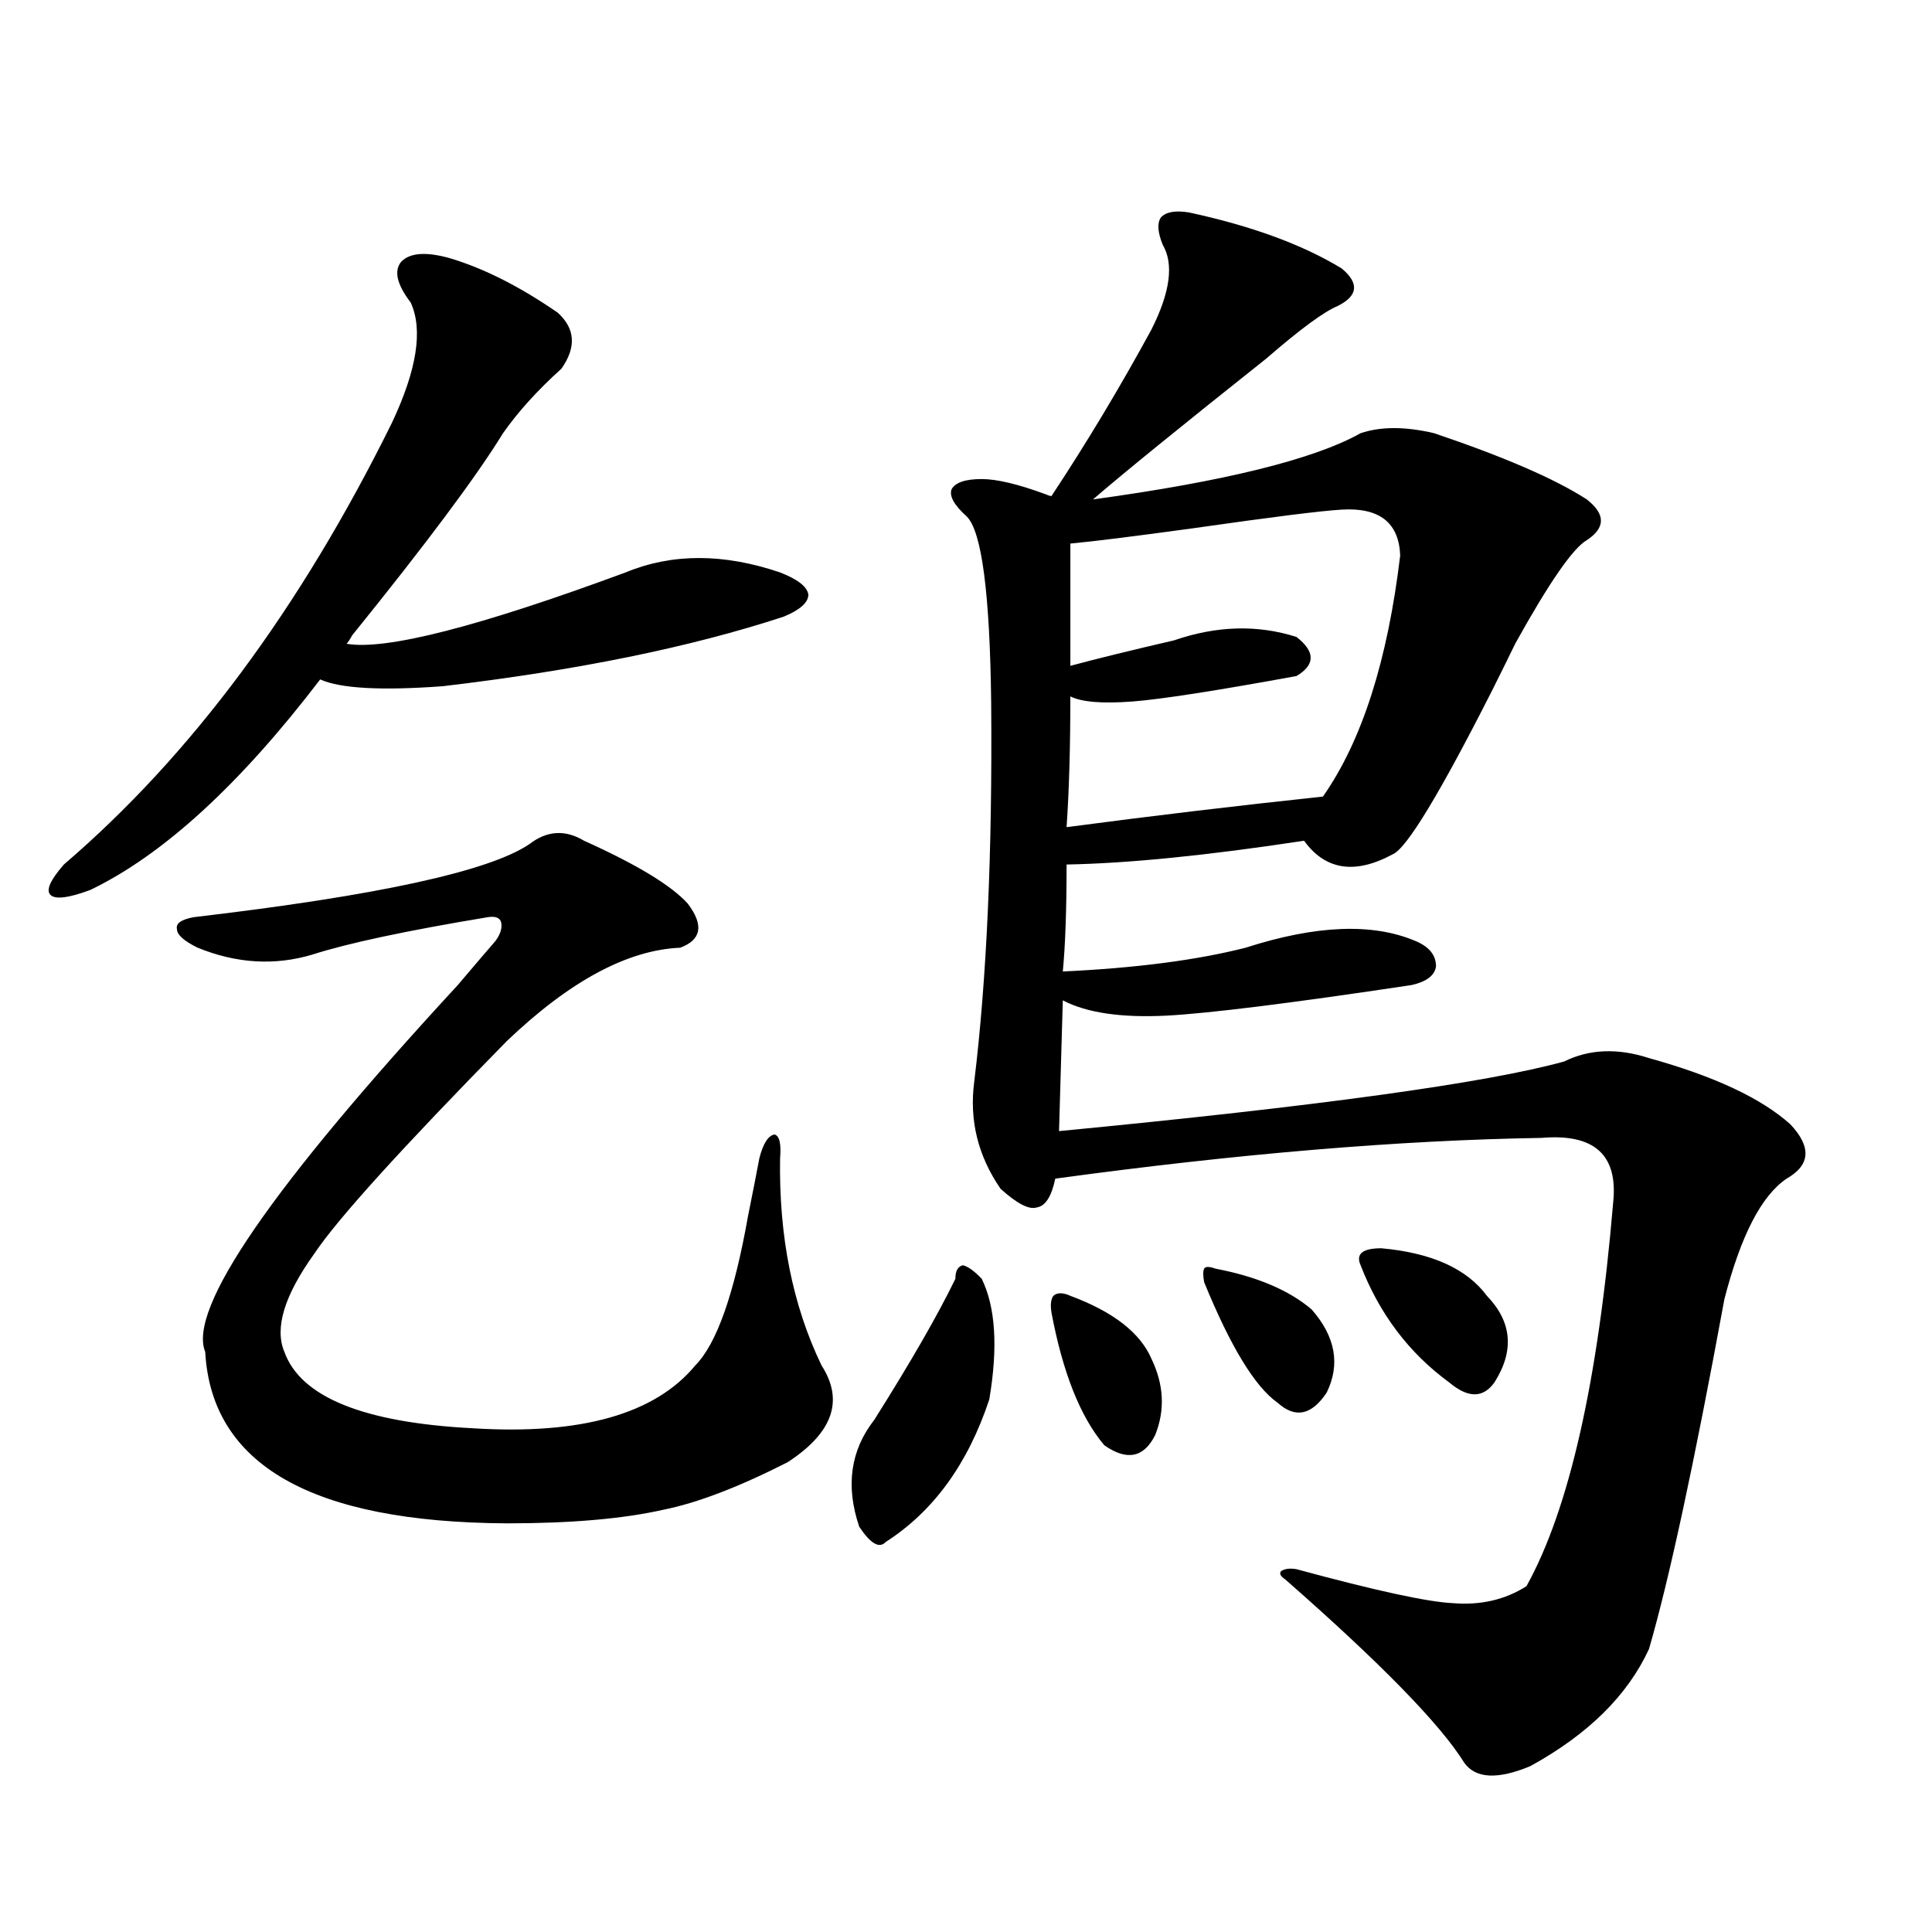 <?xml version="1.0" encoding="utf-8"?>
<!-- Generator: Adobe Illustrator 16.0.0, SVG Export Plug-In . SVG Version: 6.00 Build 0)  -->
<!DOCTYPE svg PUBLIC "-//W3C//DTD SVG 1.1//EN" "http://www.w3.org/Graphics/SVG/1.1/DTD/svg11.dtd">
<svg version="1.1" id="图层_1" xmlns="http://www.w3.org/2000/svg" xmlns:xlink="http://www.w3.org/1999/xlink" x="0px" y="0px"
	 width="1000px" height="1000px" viewBox="0 0 1000 1000" enable-background="new 0 0 1000 1000" xml:space="preserve">
<path d="M233.043,133.699c17.561,5.273,36.097,14.653,55.608,28.125c9.101,8.212,9.756,17.88,1.951,29.004
	c-12.362,11.138-22.438,22.274-30.243,33.398c-13.658,22.274-39.679,57.129-78.047,104.59c-1.311,2.349-2.286,3.817-2.927,4.395
	c20.152,3.516,68.291-8.789,144.387-36.914c24.055-9.956,50.73-9.956,79.998,0c9.101,3.516,13.979,7.333,14.634,11.426
	c0,4.106-4.237,7.91-12.683,11.426c-48.139,15.82-106.994,27.837-176.581,36.035c-31.874,2.349-53.017,1.181-63.413-3.516
	c-41.63,54.492-81.309,90.829-119.021,108.984c-11.066,4.106-17.896,4.985-20.487,2.637c-2.606-2.335-0.335-7.608,6.829-15.82
	c65.685-56.25,122.269-132.413,169.752-228.516c13.003-27.534,16.25-48.34,9.756-62.402c-7.164-9.366-8.78-16.397-4.878-21.094
	C212.221,130.774,220.681,130.184,233.043,133.699z M302.31,435.164c27.316,12.305,45.197,23.153,53.657,32.52
	c8.445,11.138,7.149,18.759-3.902,22.852c-27.316,1.181-57.239,17.29-89.754,48.34c-54.633,55.673-87.803,92.285-99.51,109.863
	c-15.609,21.685-20.822,38.672-15.609,50.977c8.445,23.442,40.975,36.626,97.559,39.551c55.929,3.516,94.297-7.319,115.119-32.52
	c11.052-11.124,20.152-36.914,27.316-77.344c2.592-12.882,4.543-22.852,5.854-29.883c1.951-7.608,4.543-11.714,7.805-12.305
	c2.592,0.591,3.567,4.696,2.927,12.305c-0.655,40.43,6.494,76.177,21.463,107.227c11.707,18.169,5.854,34.868-17.561,50.098
	c-25.365,12.896-46.828,21.094-64.389,24.609c-20.822,4.696-47.804,7.031-80.974,7.031c-100.82-0.577-152.847-30.171-156.094-88.77
	c-9.115-22.261,34.466-85.542,130.729-189.844c8.445-9.956,14.954-17.578,19.512-22.852c2.592-3.516,3.567-6.729,2.927-9.668
	c-0.655-2.335-2.927-3.214-6.829-2.637c-42.285,7.031-72.528,13.485-90.729,19.336c-19.512,5.864-39.358,4.696-59.511-3.516
	c-7.164-3.516-10.731-6.729-10.731-9.668c-0.655-2.925,2.271-4.972,8.78-6.152c94.952-11.124,152.832-23.73,173.654-37.793
	C283.118,429.891,292.554,429.313,302.31,435.164z M494.5,661.922c0-4.093,1.296-6.44,3.902-7.031
	c2.592,0.591,5.854,2.938,9.756,7.031c7.149,14.653,8.445,35.458,3.902,62.402c-11.066,33.398-28.947,58.008-53.657,73.828
	c-3.262,3.516-7.805,0.879-13.658-7.91c-7.164-21.094-4.558-39.551,7.805-55.371C471.406,704.988,485.385,680.681,494.5,661.922z
	 M615.473,109.969c32.515,7.031,58.855,16.699,79.022,29.004c9.101,7.622,8.445,14.063-1.951,19.336
	c-7.164,2.938-19.512,12.017-37.072,27.246c-44.236,35.156-74.145,59.478-89.754,72.949c68.291-9.366,114.464-20.792,138.533-34.277
	c10.396-3.516,23.079-3.516,38.048,0c36.417,12.305,62.758,23.73,79.022,34.277c9.756,7.622,9.756,14.653,0,21.094
	c-7.164,4.106-19.512,21.973-37.072,53.613c-1.951,4.106-5.854,12.017-11.707,23.73c-27.316,53.915-44.557,82.329-51.706,85.254
	c-19.512,10.547-34.801,8.212-45.853-7.031c-50.09,7.622-91.064,11.728-122.924,12.305c0,23.442-0.655,41.899-1.951,55.371
	c37.713-1.758,69.267-5.851,94.632-12.305c36.417-11.714,65.685-12.882,87.803-3.516c7.149,2.938,10.731,7.333,10.731,13.184
	c-0.655,4.696-4.878,7.91-12.683,9.668c-62.438,9.38-104.723,14.653-126.826,15.82c-23.414,1.181-41.31-1.456-53.657-7.91
	l-1.951,67.676c133.976-12.882,221.123-24.897,261.457-36.035c13.003-6.44,27.637-7.031,43.901-1.758
	c33.811,9.38,58.2,20.806,73.169,34.277c11.052,11.728,10.396,21.094-1.951,28.125c-13.018,8.789-23.749,29.595-32.194,62.402
	c-15.609,84.966-28.627,145.321-39.023,181.055c-11.066,24.019-31.554,44.233-61.462,60.645c-16.92,7.031-28.292,6.44-34.146-1.758
	c-12.362-19.927-43.261-51.567-92.681-94.922c-2.606-1.758-3.262-3.214-1.951-4.395c1.951-1.167,4.543-1.456,7.805-0.879
	c40.975,11.124,67.956,16.987,80.974,17.578c14.299,1.167,26.981-1.758,38.048-8.789c22.104-39.839,37.072-106.046,44.877-198.633
	c2.592-24.609-9.756-35.733-37.072-33.398c-73.504,1.181-157.404,8.212-251.701,21.094c-1.951,9.38-5.213,14.364-9.756,14.941
	c-3.902,1.181-10.091-2.046-18.536-9.668c-11.707-16.987-16.265-35.444-13.658-55.371c6.494-53.312,9.421-118.652,8.78-195.996
	c-0.655-56.827-4.878-89.058-12.683-96.68c-6.509-5.851-9.115-10.547-7.805-14.063c1.951-3.516,7.149-5.273,15.609-5.273
	c7.805,0,18.856,2.637,33.17,7.91c1.296,0.591,2.271,0.879,2.927,0.879c18.201-27.534,35.441-56.25,51.706-86.133
	c9.756-19.336,11.707-33.976,5.854-43.945c-2.606-6.44-2.927-11.124-0.976-14.063C603.431,109.681,608.309,108.802,615.473,109.969z
	 M554.011,670.711c22.104,8.212,36.097,19.048,41.95,32.52c6.494,13.485,7.149,26.669,1.951,39.551
	c-5.854,11.728-14.634,13.485-26.341,5.273c-12.362-14.64-21.463-37.491-27.316-68.555c-0.655-4.093-0.335-7.031,0.976-8.789
	C547.182,668.953,550.108,668.953,554.011,670.711z M694.495,263.777c-10.411,0.591-36.097,3.817-77.071,9.668
	c-29.923,4.106-51.065,6.743-63.413,7.91v63.281c13.003-3.516,30.884-7.91,53.657-13.184c22.104-7.608,43.246-8.198,63.413-1.758
	c9.756,7.622,9.756,14.364,0,20.215c-41.63,7.622-69.922,12.017-84.876,13.184c-15.609,1.181-26.341,0.302-32.194-2.637
	c0,26.367-0.655,48.931-1.951,67.676c44.222-5.851,88.443-11.124,132.68-15.82c20.152-28.702,33.49-70.313,39.999-124.805
	C724.083,270.521,714.007,262.61,694.495,263.777z M629.131,656.648c21.463,4.106,38.048,11.138,49.755,21.094
	c12.348,14.063,14.954,28.427,7.805,43.066c-7.805,11.728-16.265,13.485-25.365,5.273c-11.707-8.198-24.39-29.004-38.048-62.402
	c-0.655-3.516-0.655-5.851,0-7.031C623.918,655.481,625.869,655.481,629.131,656.648z M714.982,646.102
	c26.006,2.349,44.222,10.547,54.633,24.609c13.003,13.485,14.299,28.427,3.902,44.824c-5.854,8.212-13.658,8.212-23.414,0
	c-20.822-15.229-36.097-35.444-45.853-60.645C701.645,649.04,705.227,646.102,714.982,646.102z"/>
</svg>
